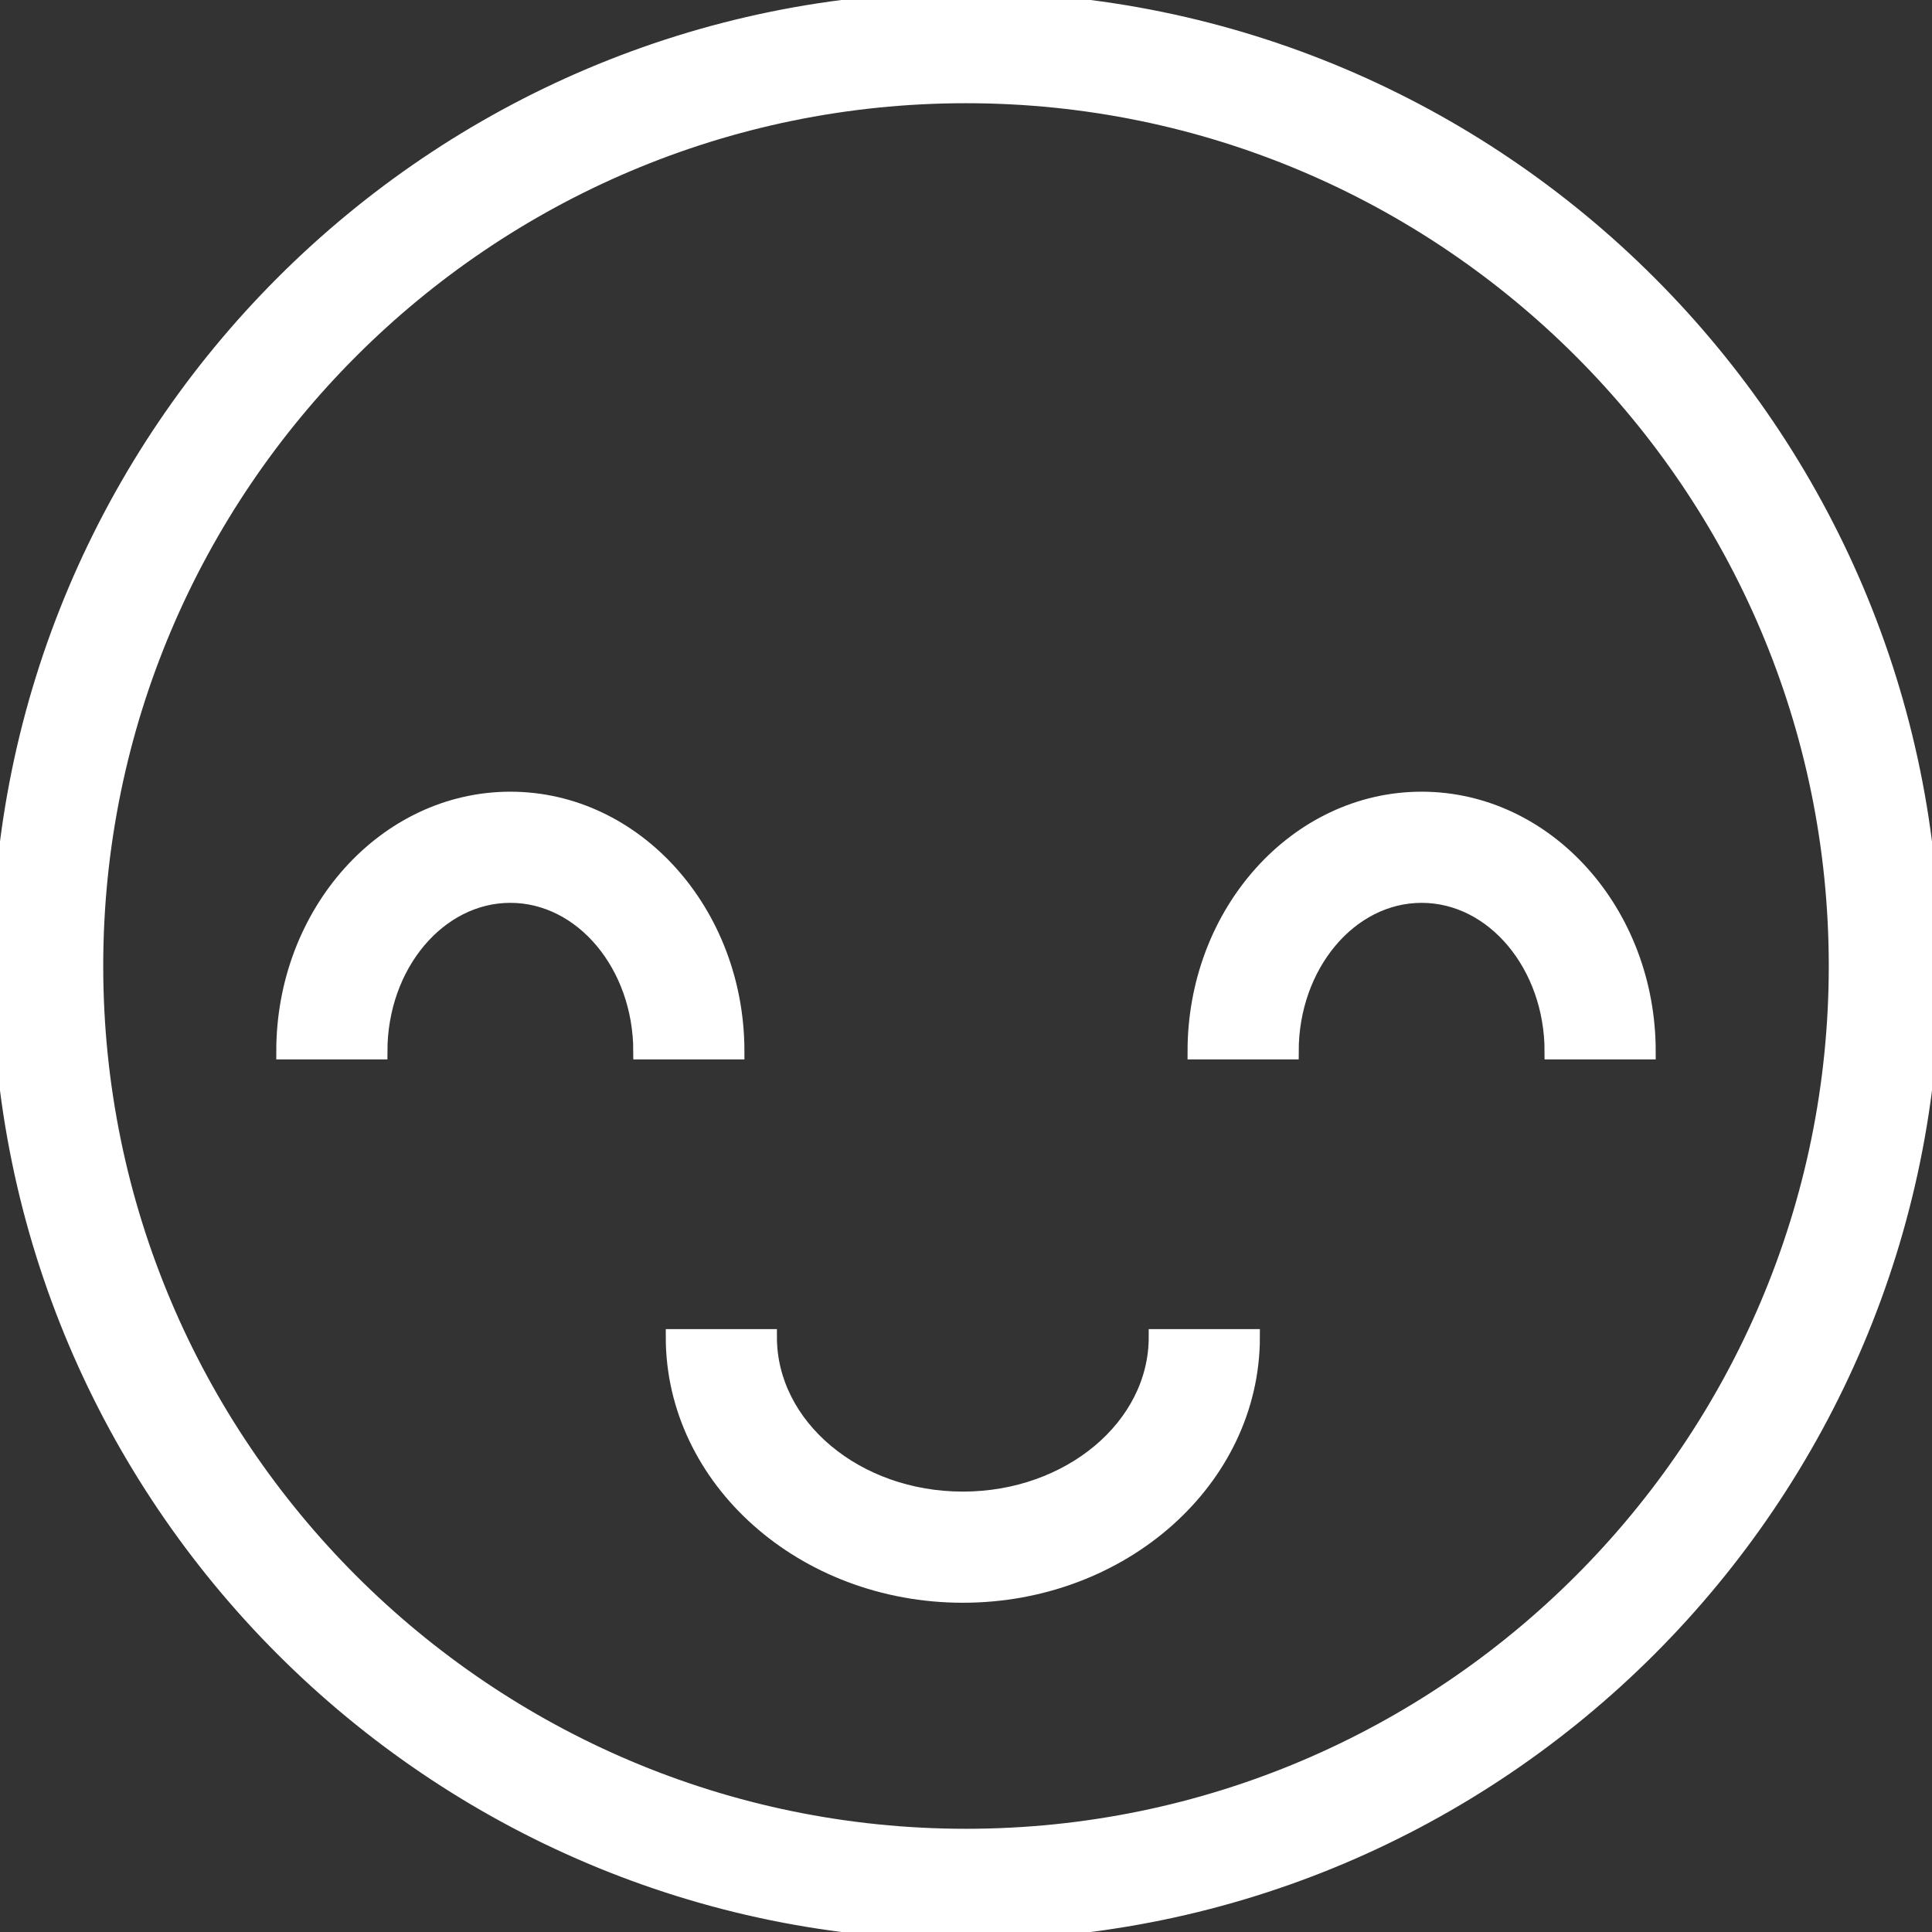 <svg stroke="#ffffff" xml:space="preserve" viewBox="0 0 121.67 121.67" xmlns:xlink="http://www.w3.org/1999/xlink" xmlns="http://www.w3.org/2000/svg" id="Capa_1" version="1.1" width="800px" height="800px" fill="#ffffff">

<rect x="0" y="0" width="121.67" height="121.67" fill="#333333" stroke="none"/>

<g stroke-width="0" id="SVGRepo_bgCarrier"></g>

<g stroke-width="0.243" stroke="#ffffff" stroke-linejoin="round" stroke-linecap="round" id="SVGRepo_tracerCarrier"></g>

<g id="SVGRepo_iconCarrier"> <g> <path d="M60.835,121.67c-33.544,0-60.834-27.291-60.834-60.836C0.001,27.29,27.291,0,60.835,0s60.834,27.29,60.834,60.834 C121.669,94.379,94.379,121.67,60.835,121.67z M60.835,6C30.6,6,6.001,30.599,6.001,60.834c0,30.236,24.599,54.836,54.834,54.836 s54.834-24.6,54.834-54.836C115.669,30.599,91.07,6,60.835,6z"></path> <path d="M60.636,100.435c-10.041,0-18.209-7.281-18.209-16.231h6c0,5.642,5.477,10.231,12.209,10.231 c6.731,0,12.207-4.59,12.207-10.231h6C78.843,93.153,70.675,100.435,60.636,100.435z"></path> <path d="M46.382,66.218h-6c0-5.437-3.697-9.86-8.242-9.86s-8.242,4.423-8.242,9.86h-6c0-8.746,6.389-15.86,14.242-15.86 S46.382,57.472,46.382,66.218z"></path> <path d="M103.771,66.218h-6c0-5.437-3.697-9.86-8.242-9.86s-8.242,4.423-8.242,9.86h-6c0-8.746,6.389-15.86,14.242-15.86 S103.771,57.472,103.771,66.218z"></path> </g> </g>

</svg>